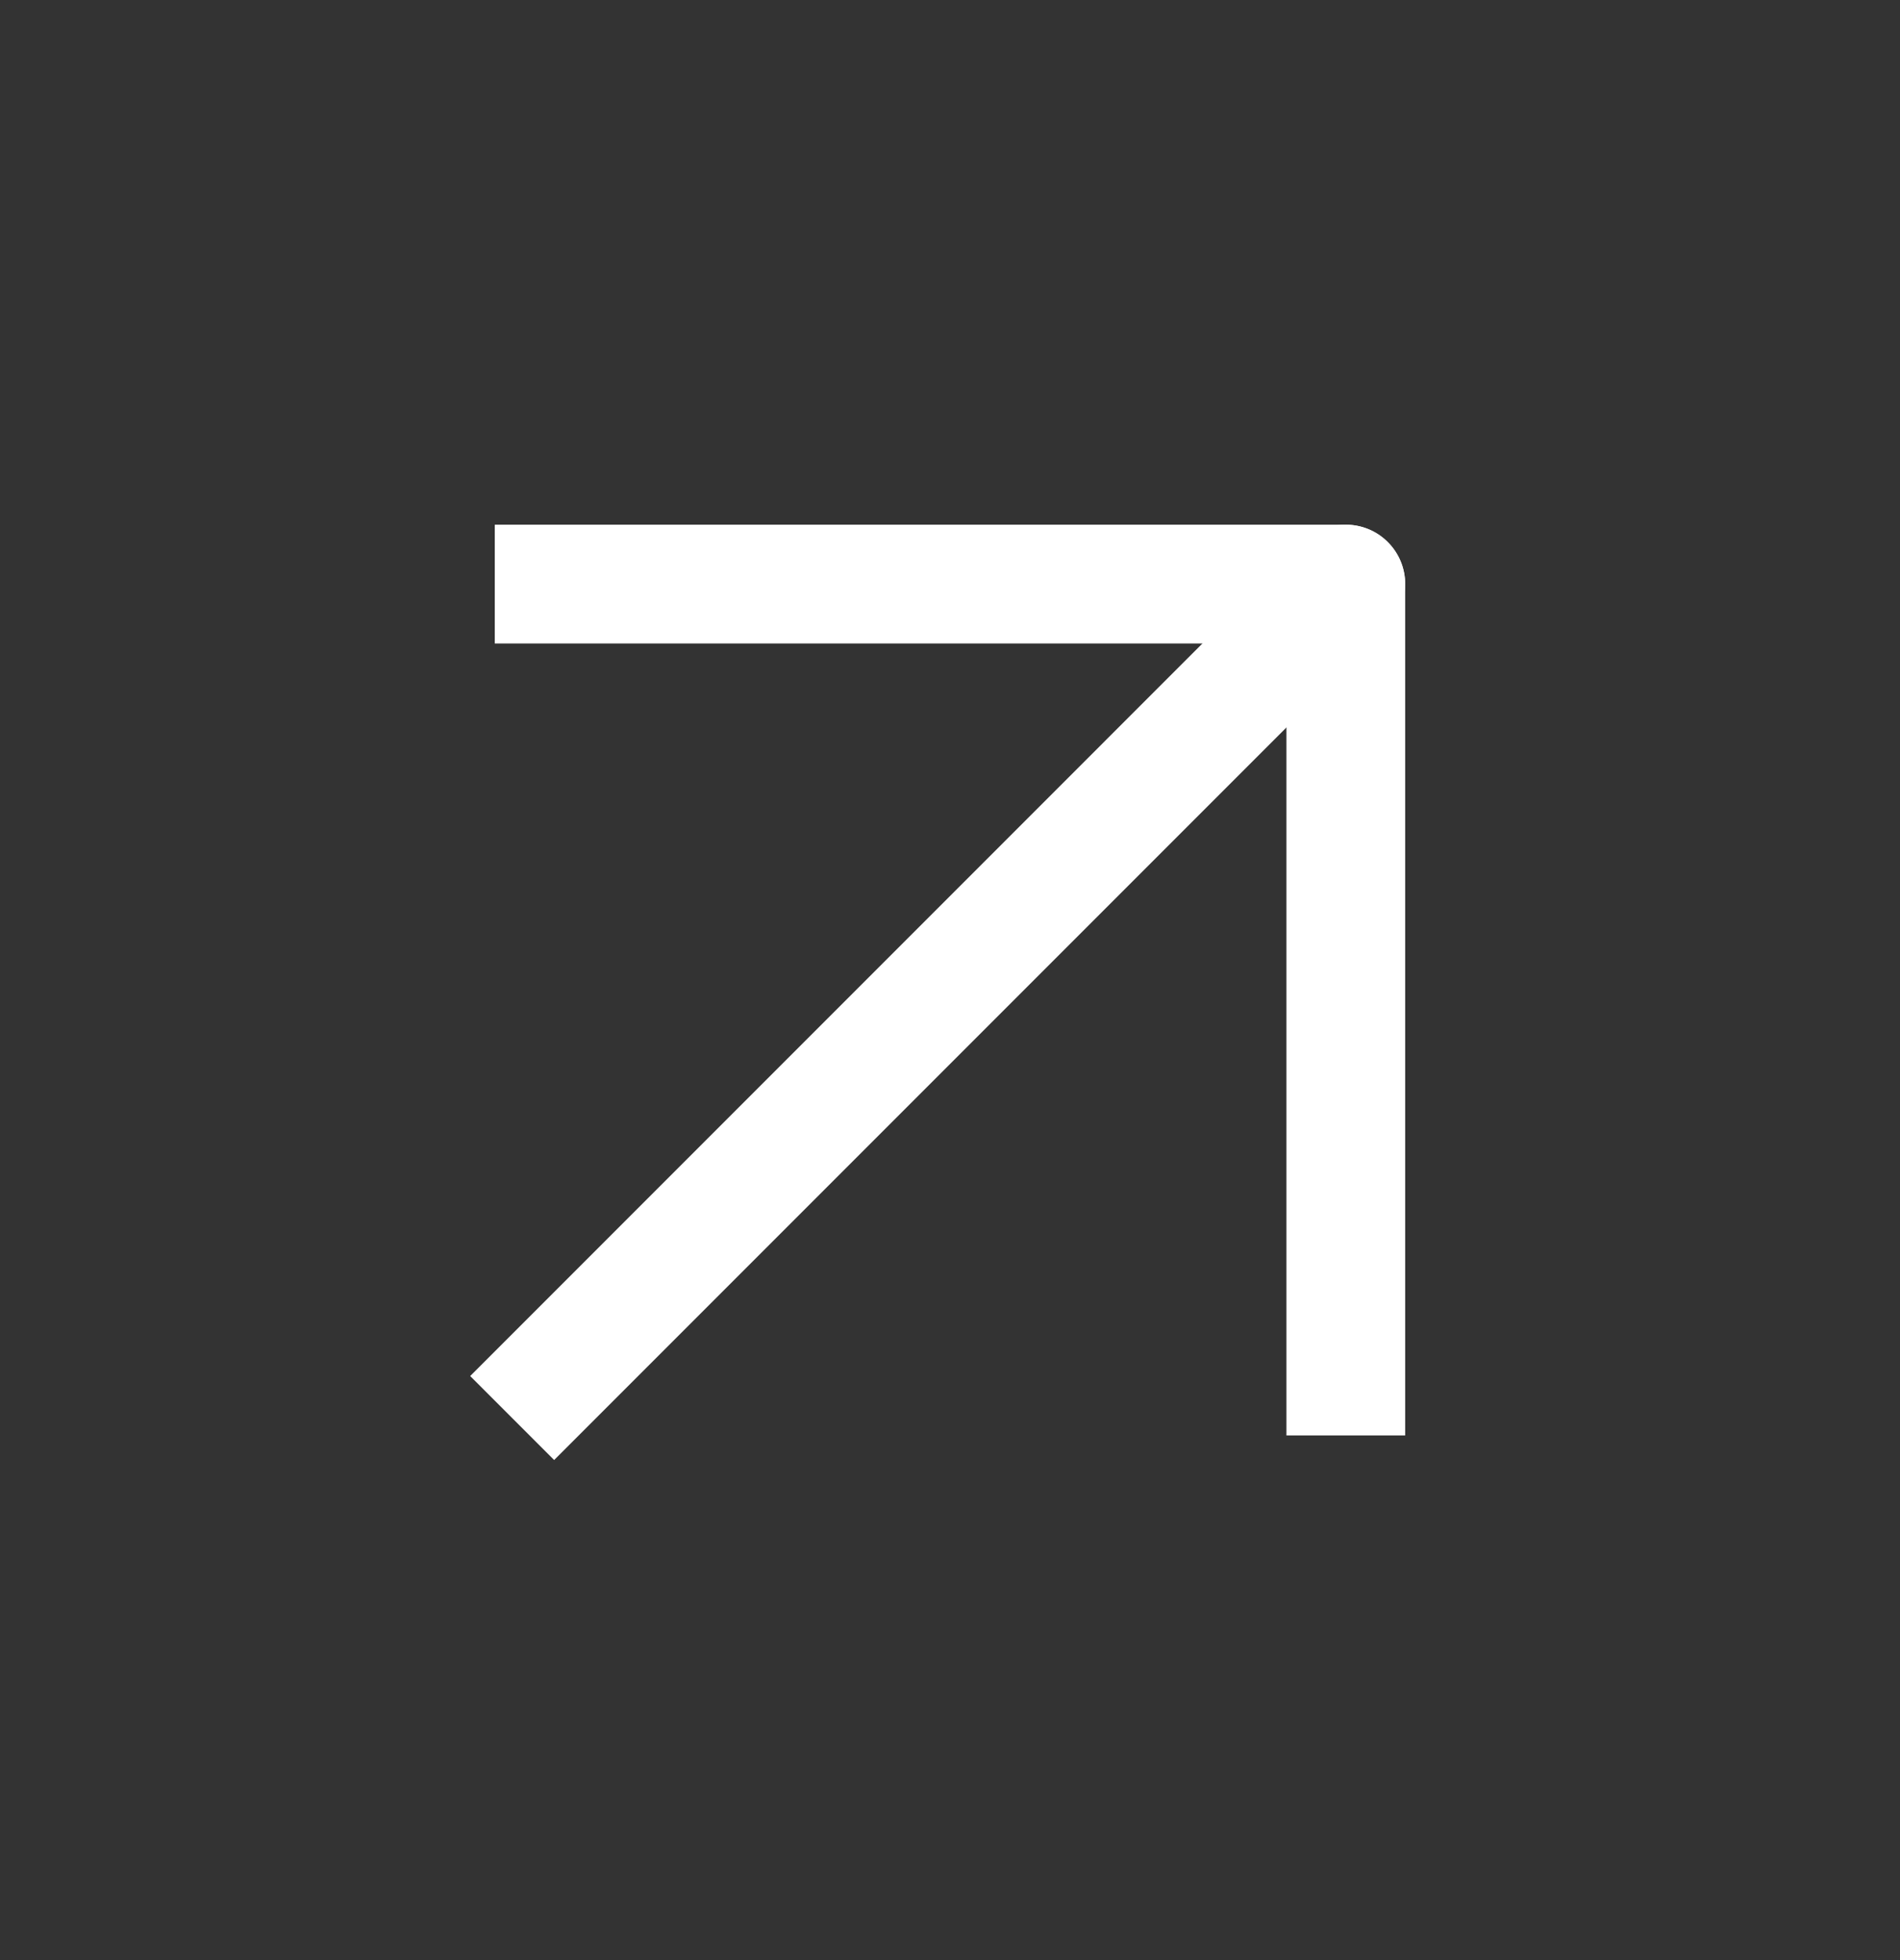 <svg width="32" height="33" viewBox="0 0 32 33" fill="none" xmlns="http://www.w3.org/2000/svg">
<rect x="0" y="0" width="32" height="33" fill="#333333" stroke="none"/>
<path d="M8.626 22.46L7.919 23.167L9.333 24.581L10.04 23.874L8.626 22.46ZM23.373 10.541C23.764 10.15 23.764 9.517 23.373 9.126C22.983 8.736 22.35 8.736 21.959 9.126L23.373 10.541ZM10.04 23.874L23.373 10.541L21.959 9.126L8.626 22.46L10.04 23.874Z" fill="white"/>
<path d="M9.333 9.834H22.666V23.167" stroke="white" stroke-width="2" stroke-linecap="square" stroke-linejoin="round"/>
</svg>
